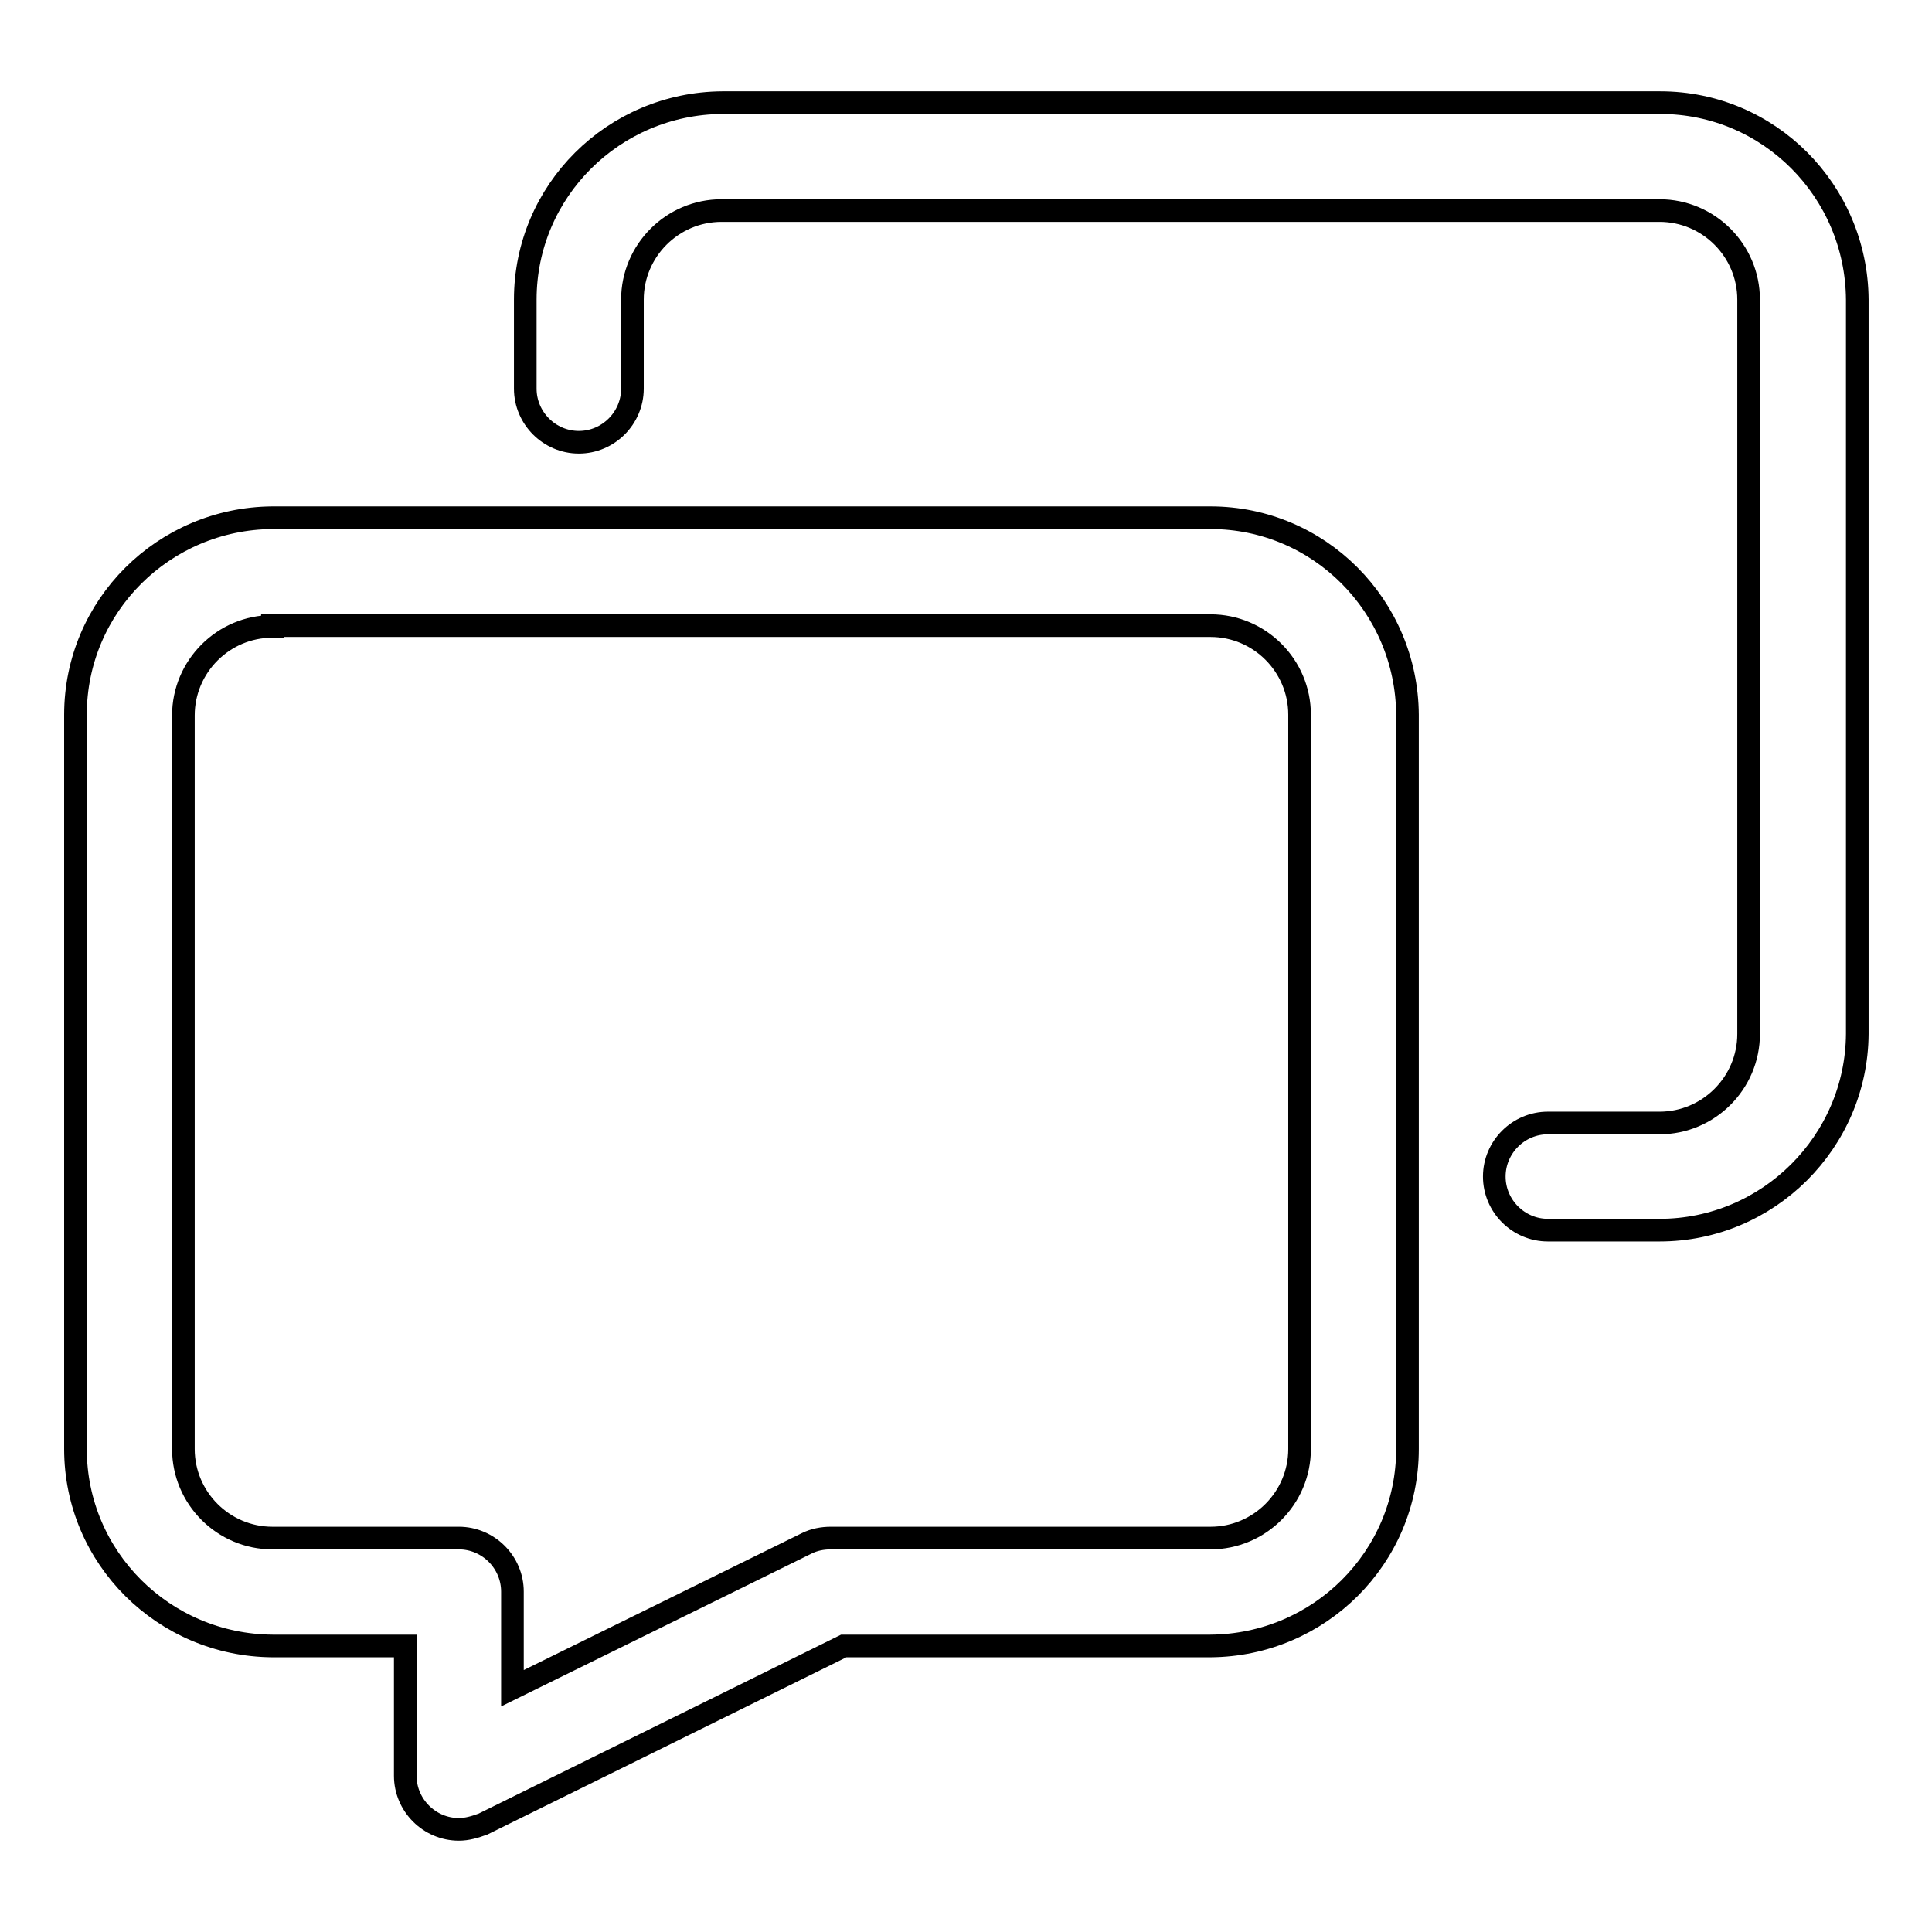 <?xml version="1.0" encoding="utf-8"?>
<!-- Svg Vector Icons : http://www.onlinewebfonts.com/icon -->
<!DOCTYPE svg PUBLIC "-//W3C//DTD SVG 1.1//EN" "http://www.w3.org/Graphics/SVG/1.1/DTD/svg11.dtd">
<svg version="1.1" xmlns="http://www.w3.org/2000/svg" xmlns:xlink="http://www.w3.org/1999/xlink" x="0px" y="0px" viewBox="0 0 256 256" enable-background="new 0 0 256 256" xml:space="preserve">
<g> <path stroke-width="3" fill-opacity="0" stroke="#000000"  d="M60.8,242.4c-3.9,0-7.1-3.2-7.1-7.1v-17.2H36.1C21.7,218,10,206.4,10,192V94.7c0-14.4,11.7-26,26.1-26.1 h124.3c14.4,0,26,11.7,26.1,26.1V192c0,14.4-11.7,26-26.1,26.1h-48.6l-47.8,23.6C62.9,242.1,61.9,242.4,60.8,242.4z M36.1,83 c-6.5,0-11.8,5.3-11.8,11.8V192c0,6.5,5.3,11.8,11.8,11.8h24.7c3.9,0,7.1,3.2,7.1,7.1v12.8l39-19.2c1-0.5,2.1-0.7,3.2-0.7h50.3 c6.5,0,11.8-5.3,11.8-11.8V94.7c0-6.5-5.3-11.8-11.8-11.8H36.1z"/> <path stroke-width="3" fill-opacity="0" stroke="#000000"  d="M219.9,163h-14.8c-3.9,0-7.1-3.2-7.1-7.1c0-3.9,3.2-7.1,7.1-7.1l0,0h14.8c6.5,0,11.8-5.3,11.8-11.8V39.7 c0-6.5-5.3-11.8-11.8-11.8H95.6c-6.5,0-11.8,5.3-11.8,11.8v11.8c0,3.9-3.2,7.1-7.1,7.1s-7.1-3.2-7.1-7.1V39.7 c0-14.4,11.7-26,26.1-26.1h124.3c14.4,0,26,11.7,26.1,26.1V137C246,151.3,234.3,163,219.9,163z"/></g>
</svg>